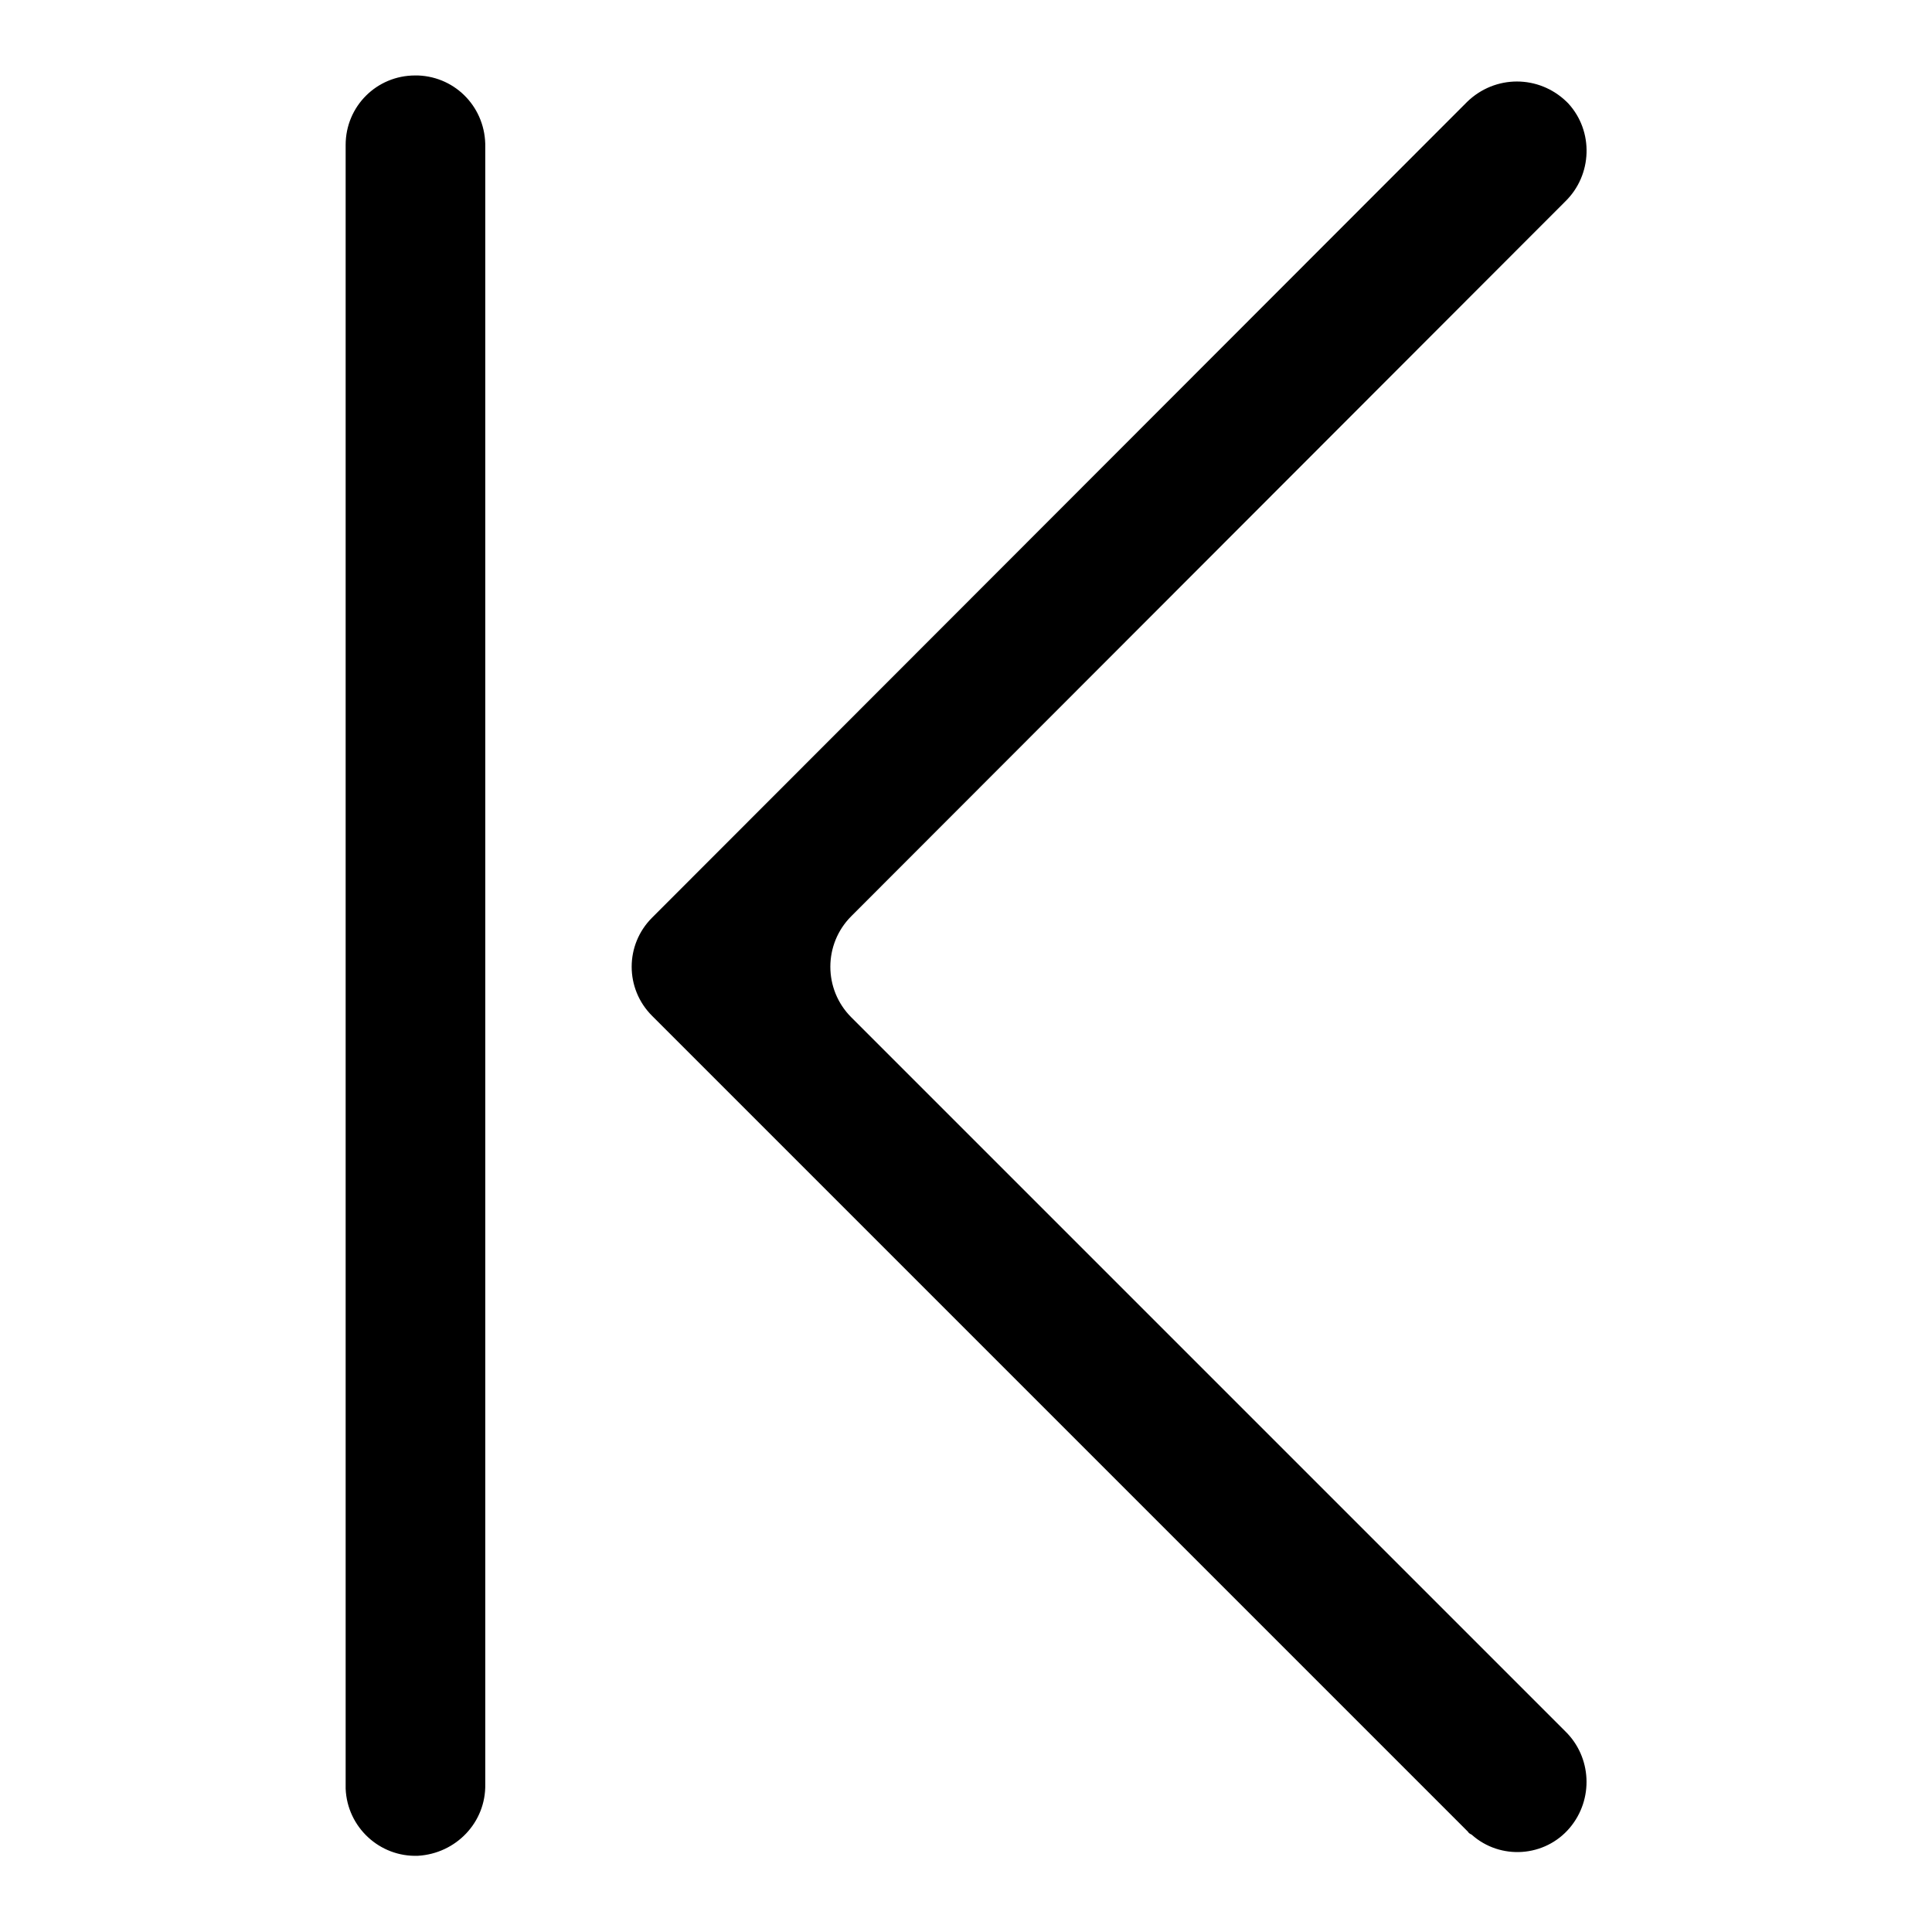 <?xml version="1.0" encoding="utf-8"?>
<!-- Svg Vector Icons : http://www.onlinewebfonts.com/icon -->
<!DOCTYPE svg PUBLIC "-//W3C//DTD SVG 1.1//EN" "http://www.w3.org/Graphics/SVG/1.1/DTD/svg11.dtd">
<svg version="1.1" xmlns="http://www.w3.org/2000/svg" xmlns:xlink="http://www.w3.org/1999/xlink" x="0px" y="0px" viewBox="0 0 256 256" enable-background="new 0 0 256 256" xml:space="preserve">
<g> <path fill="#000000" d="M194.4,13.5L86.4,121.6c-3.6,3.6-3.6,9.4,0,13l108.1,108.1c0.1,0.2,0.3,0.3,0.5,0.4c3.8,3.4,9.7,3,13-0.9 c0,0,0,0,0,0c3.2-3.8,2.9-9.4-0.6-12.8l-94.6-94.6c-3.7-3.7-3.7-9.7,0-13.4l94.6-94.7c3.6-3.5,3.8-9.3,0.4-13l-0.2-0.2 C203.9,9.9,198.1,9.9,194.4,13.5C194.4,13.5,194.4,13.5,194.4,13.5z M55.4,10h-0.4c-5.1,0-9.2,4.1-9.2,9.2v217.8 c0.2,5.1,4.5,9.1,9.6,8.9c5-0.3,9-4.4,8.9-9.5V19.5C64.4,14.4,60.5,10.2,55.4,10z"/></g>
</svg>